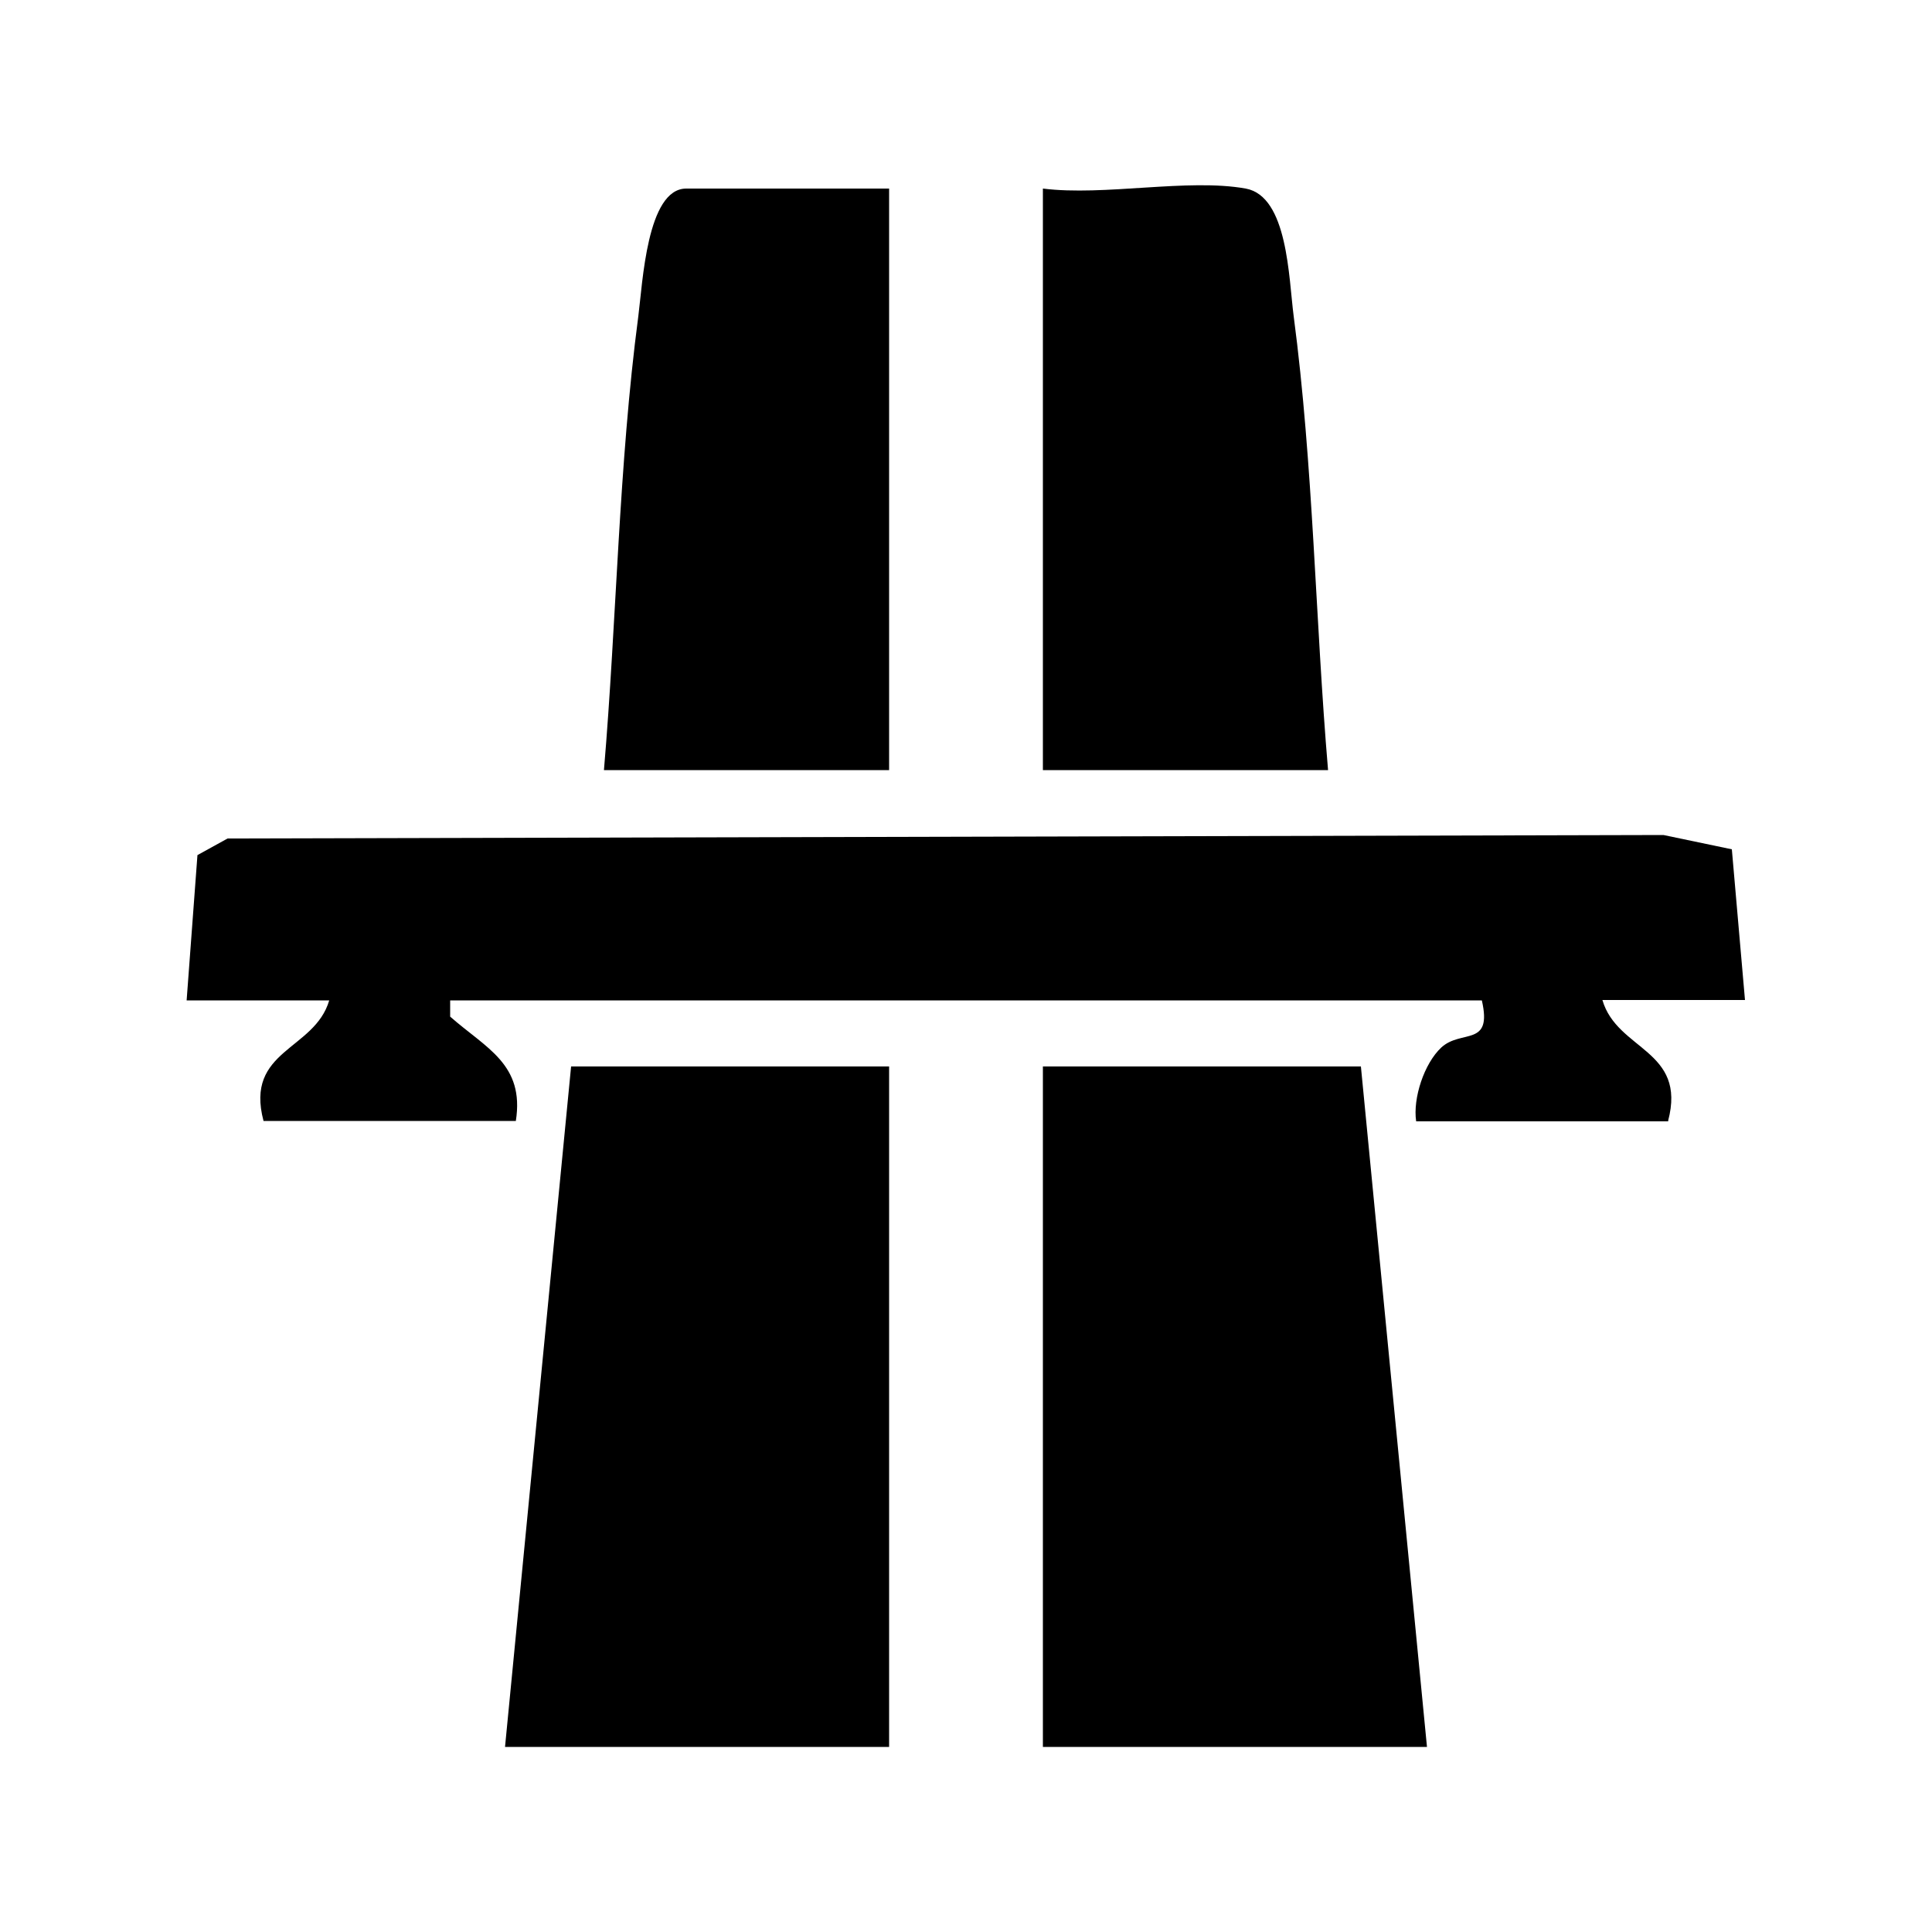 <?xml version="1.0" encoding="UTF-8"?>
<svg xmlns="http://www.w3.org/2000/svg" id="Layer_2" data-name="Layer 2" viewBox="0 0 50 50">
  <path d="M43.18,29.02h-6.53c-.09-.6.21-1.5.65-1.91.52-.48,1.33,0,1.05-1.22H11.65v.42c.93.82,1.93,1.23,1.7,2.7h-6.53c-.49-1.85,1.32-1.82,1.7-3.12h-3.69l.28-3.76.78-.43,37.16-.09,1.77.37.34,3.9h-3.69c.38,1.31,2.19,1.28,1.7,3.13Z"></path>
  <polygon points="23.01 27.6 23.01 45.21 13.07 45.21 14.78 27.6 23.01 27.6"></polygon>
  <polygon points="36.93 45.21 26.99 45.21 26.99 27.6 35.22 27.6 36.93 45.21"></polygon>
  <path d="M23.01,4.88v15.05h-7.38c.33-3.88.38-7.89.89-11.75.11-.84.22-3.3,1.24-3.3h5.25Z"></path>
  <path d="M34.37,19.93h-7.38V4.88c1.59.2,3.75-.27,5.25,0,1.09.2,1.11,2.31,1.24,3.3.51,3.86.56,7.87.89,11.75Z"></path>
</svg>
